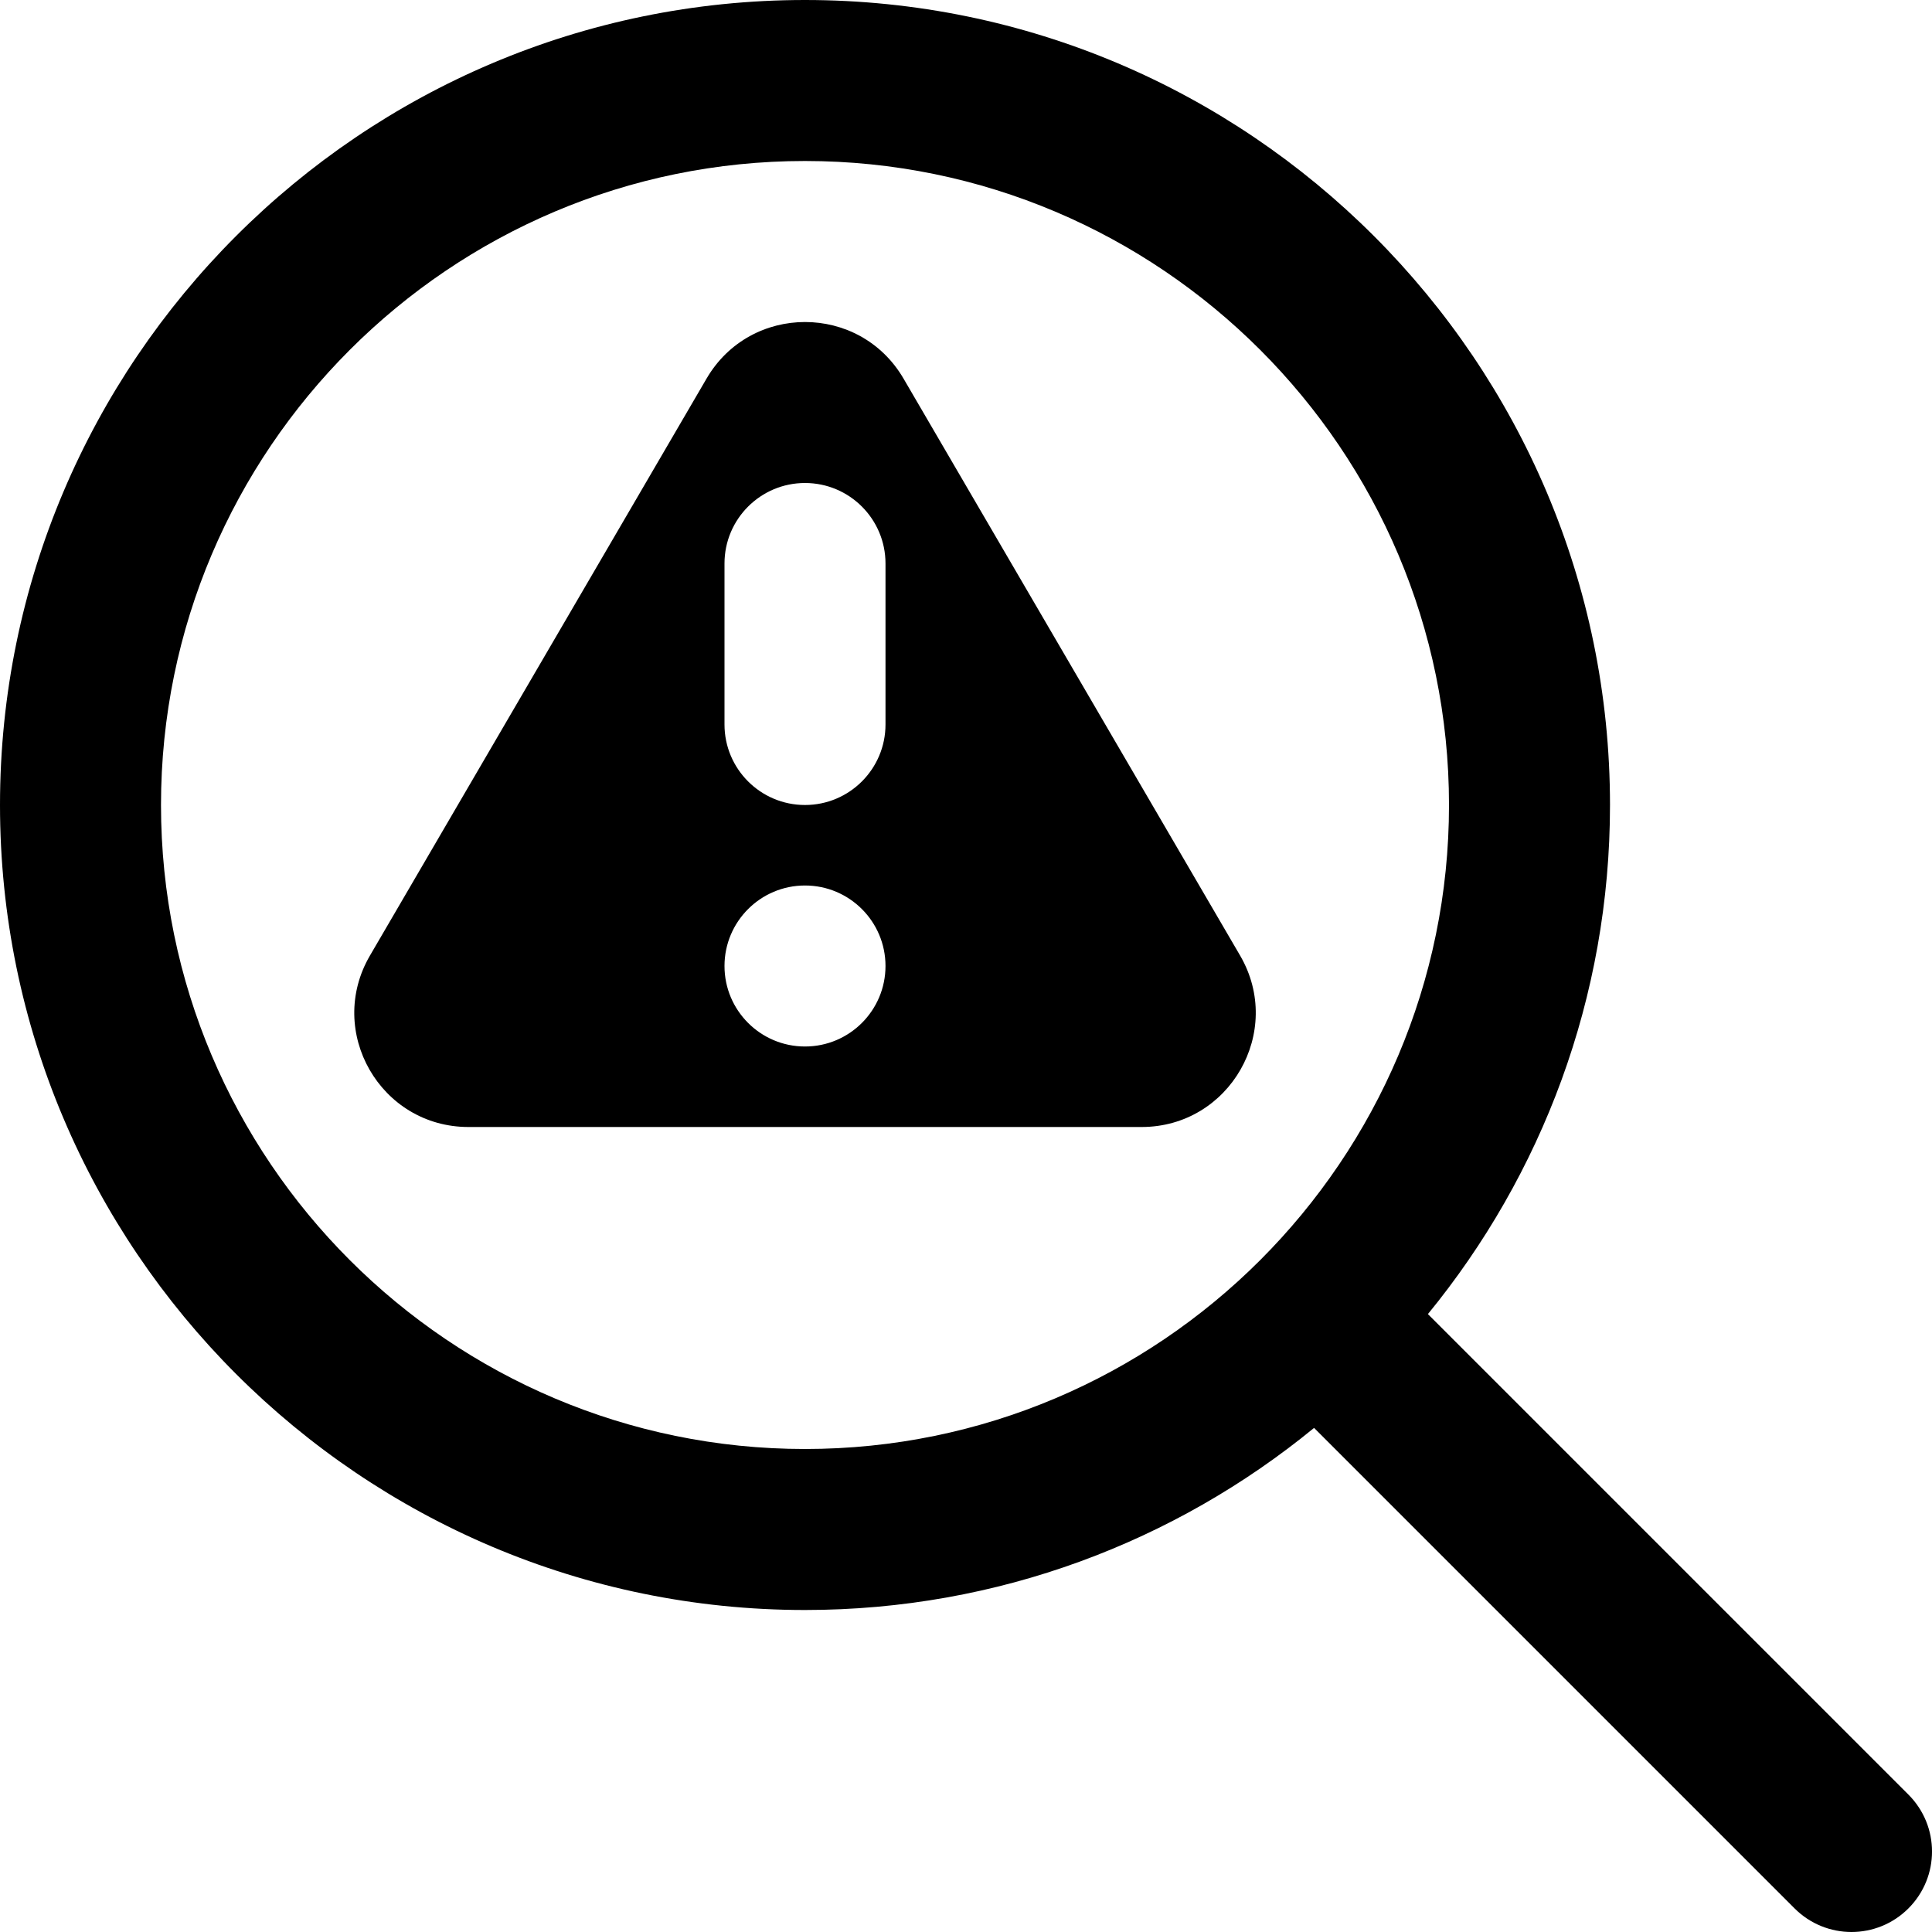 <?xml version="1.0" encoding="UTF-8"?>
<svg xmlns="http://www.w3.org/2000/svg" id="Layer_1" data-name="Layer 1" viewBox="0 0 24 24">
  <path d="m23.707,22.293l-5.969-5.969c1.412-1.725,2.262-3.927,2.262-6.324C20,4.486,15.514,0,10,0S0,4.486,0,10s4.486,10,10,10c2.398,0,4.6-.85,6.324-2.262l5.969,5.969c.195.195.451.293.707.293s.512-.098.707-.293c.391-.391.391-1.023,0-1.414ZM2,10C2,5.589,5.589,2,10,2s8,3.589,8,8-3.589,8-8,8S2,14.411,2,10Zm9.224-5.297c-.547-.937-1.9-.937-2.447,0l-4.181,7.167c-.551.944.13,2.13,1.224,2.13h8.361c1.093,0,1.774-1.186,1.224-2.13l-4.181-7.167Zm-1.224,8.297c-.552,0-1-.448-1-1s.448-1,1-1,1,.448,1,1-.448,1-1,1Zm1-4c0,.552-.448,1-1,1s-1-.448-1-1v-2c0-.552.448-1,1-1s1,.448,1,1v2Z"/>
</svg>
